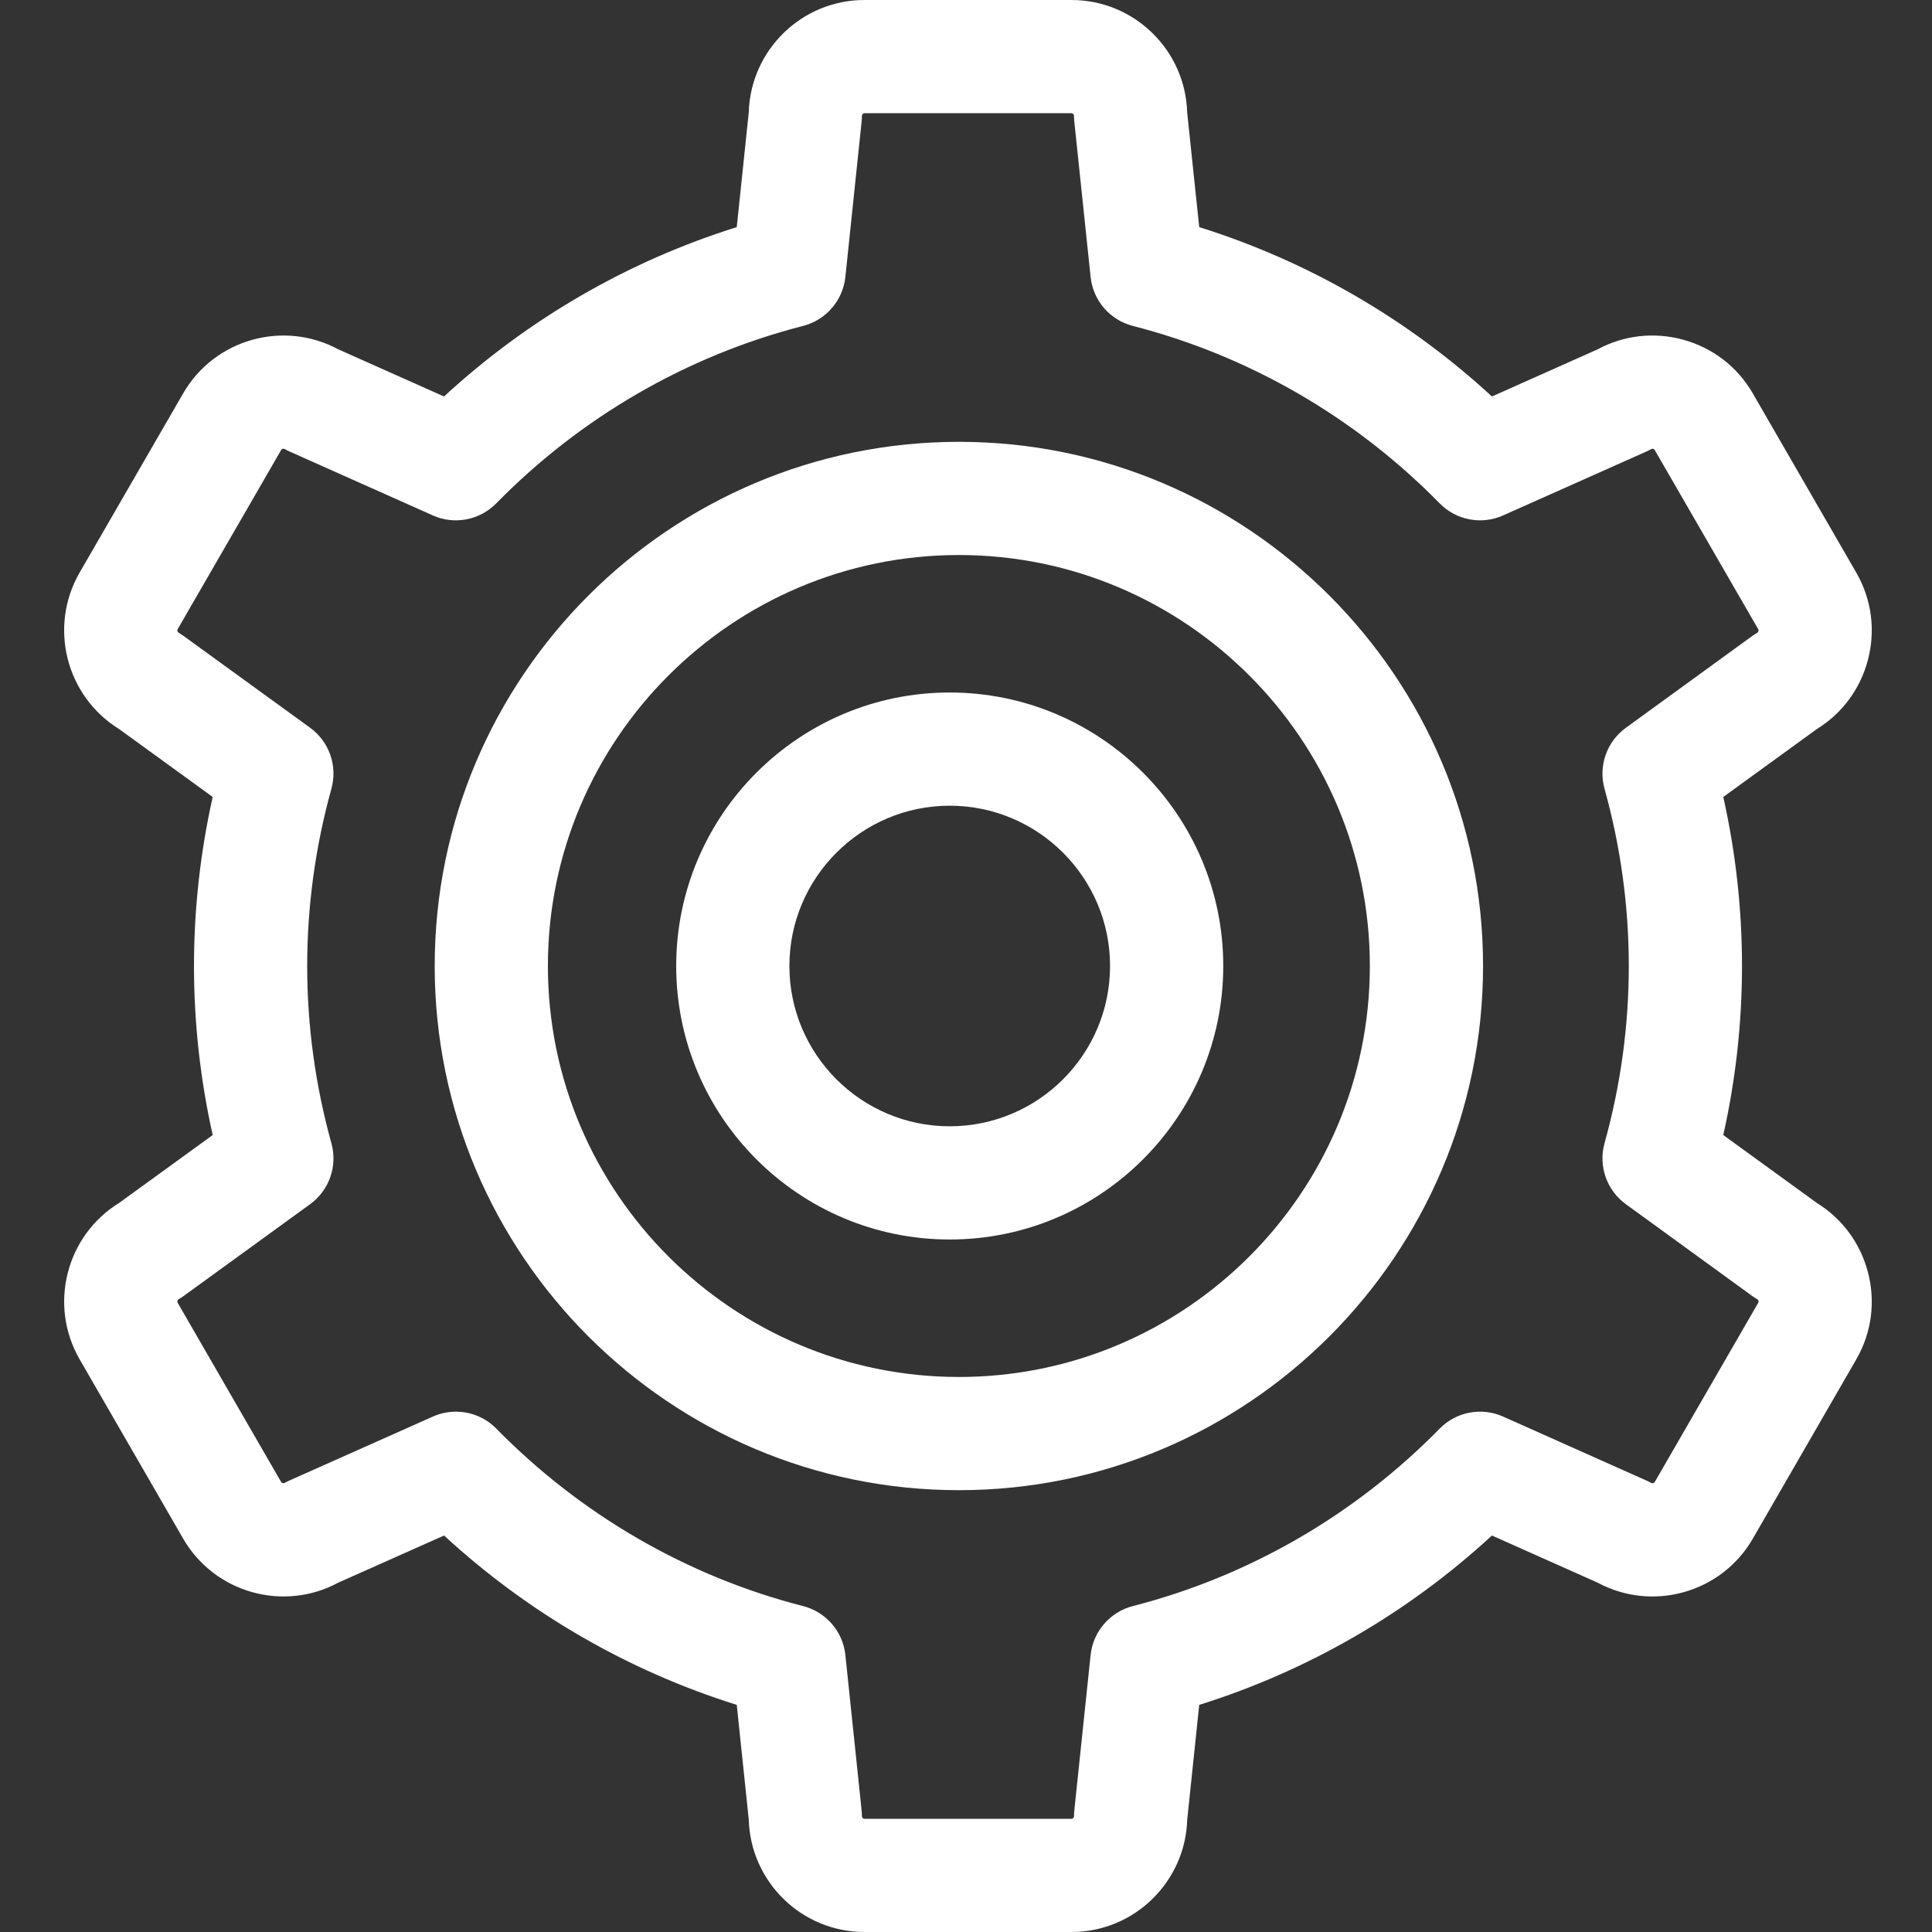 <svg width="32" height="32" viewBox="0 0 32 32" fill="none" xmlns="http://www.w3.org/2000/svg">
<rect x="0" y="0" width="32" height="32" fill="#333333" stroke="none"/>
<path d="M30.093 19.925L28.543 18.8C28.749 17.88 28.853 16.941 28.853 16C28.853 15.059 28.749 14.12 28.543 13.2L30.093 12.075C30.51 11.818 30.808 11.417 30.936 10.94C31.069 10.444 31.001 9.927 30.746 9.485L29.032 6.516C28.776 6.073 28.363 5.756 27.866 5.623C27.39 5.496 26.893 5.554 26.462 5.786L24.711 6.567C23.317 5.283 21.661 4.325 19.863 3.762L19.663 1.86C19.633 0.829 18.785 0 17.747 0H14.318C13.28 0 12.432 0.829 12.402 1.86L12.203 3.762C10.404 4.325 8.748 5.283 7.354 6.567L5.603 5.786C4.695 5.297 3.553 5.616 3.034 6.515L1.318 9.485C0.8 10.384 1.095 11.533 1.972 12.075L3.523 13.2C3.317 14.12 3.213 15.059 3.213 16C3.213 16.94 3.317 17.879 3.523 18.8L1.972 19.925C1.095 20.466 0.8 21.615 1.319 22.515L3.034 25.485C3.553 26.383 4.695 26.703 5.602 26.214L7.355 25.433C8.75 26.718 10.405 27.675 12.203 28.238L12.402 30.14C12.432 31.171 13.28 32 14.318 32H17.747C18.785 32 19.633 31.171 19.664 30.14L19.863 28.238C21.661 27.675 23.317 26.718 24.711 25.433L26.462 26.214C27.37 26.703 28.513 26.384 29.032 25.485L30.746 22.515C31.001 22.073 31.069 21.556 30.936 21.061C30.808 20.584 30.51 20.183 30.093 19.925ZM29.122 21.578L27.407 24.548C27.397 24.566 27.368 24.573 27.349 24.562C27.321 24.546 27.292 24.532 27.262 24.519L24.896 23.463C24.538 23.303 24.119 23.383 23.845 23.663C22.443 25.092 20.686 26.108 18.763 26.602C18.384 26.699 18.105 27.023 18.064 27.412L17.794 29.985C17.791 30.018 17.789 30.05 17.789 30.083C17.789 30.104 17.768 30.125 17.747 30.125H14.318C14.297 30.125 14.276 30.104 14.276 30.083C14.276 30.05 14.274 30.018 14.271 29.985L14.002 27.412C13.961 27.022 13.682 26.699 13.302 26.602C11.38 26.109 9.624 25.092 8.221 23.663C8.041 23.479 7.798 23.382 7.552 23.382C7.423 23.382 7.293 23.408 7.17 23.463L4.802 24.518C4.772 24.532 4.743 24.546 4.715 24.562C4.696 24.573 4.668 24.565 4.657 24.547L2.943 21.579C2.932 21.56 2.939 21.531 2.958 21.52C2.986 21.504 3.013 21.486 3.04 21.467L5.137 19.945C5.453 19.715 5.594 19.313 5.489 18.936C5.223 17.977 5.088 16.989 5.088 16C5.088 15.011 5.223 14.023 5.489 13.064C5.594 12.687 5.453 12.284 5.137 12.054L3.04 10.533C3.013 10.514 2.986 10.496 2.958 10.48C2.94 10.469 2.932 10.44 2.942 10.422L4.657 7.453C4.668 7.434 4.696 7.427 4.715 7.437C4.743 7.454 4.772 7.468 4.802 7.481L7.169 8.537C7.526 8.697 7.945 8.617 8.22 8.337C9.621 6.908 11.379 5.892 13.302 5.398C13.682 5.301 13.96 4.977 14.002 4.588L14.271 2.015C14.274 1.982 14.276 1.95 14.276 1.917C14.276 1.896 14.297 1.875 14.318 1.875H17.747C17.768 1.875 17.789 1.896 17.789 1.917C17.789 1.95 17.791 1.982 17.794 2.015L18.064 4.588C18.105 4.977 18.383 5.301 18.763 5.398C20.686 5.892 22.443 6.908 23.845 8.337C24.119 8.617 24.538 8.697 24.896 8.537L27.262 7.482C27.292 7.469 27.321 7.454 27.349 7.438C27.353 7.436 27.363 7.43 27.382 7.435C27.4 7.439 27.405 7.449 27.407 7.453L29.122 10.422C29.124 10.426 29.13 10.436 29.125 10.454C29.12 10.472 29.11 10.478 29.107 10.48C29.078 10.496 29.051 10.514 29.024 10.533L26.929 12.055C26.612 12.285 26.471 12.687 26.576 13.065C26.843 14.023 26.978 15.011 26.978 16C26.978 16.989 26.843 17.977 26.576 18.935C26.471 19.312 26.612 19.715 26.929 19.945L29.024 21.467C29.051 21.486 29.078 21.504 29.107 21.52C29.11 21.523 29.12 21.528 29.125 21.546C29.13 21.564 29.124 21.574 29.122 21.578Z" fill="white"/>
<path d="M15.883 7.318C11.095 7.318 7.2 11.213 7.2 16C7.2 20.787 11.095 24.682 15.883 24.682C20.669 24.682 24.564 20.787 24.564 16C24.564 11.213 20.669 7.318 15.883 7.318ZM15.883 22.807C12.129 22.807 9.075 19.753 9.075 16C9.075 12.247 12.129 9.193 15.883 9.193C19.636 9.193 22.689 12.247 22.689 16C22.689 19.753 19.636 22.807 15.883 22.807Z" fill="white"/>
<path d="M15.73 11.47C13.232 11.47 11.2 13.502 11.2 16C11.2 18.498 13.232 20.53 15.73 20.53C18.229 20.53 20.261 18.498 20.261 16C20.261 13.502 18.229 11.47 15.73 11.47ZM15.73 18.655C14.266 18.655 13.075 17.464 13.075 16C13.075 14.536 14.266 13.345 15.73 13.345C17.195 13.345 18.386 14.536 18.386 16C18.386 17.464 17.195 18.655 15.73 18.655Z" fill="white"/>
</svg>
